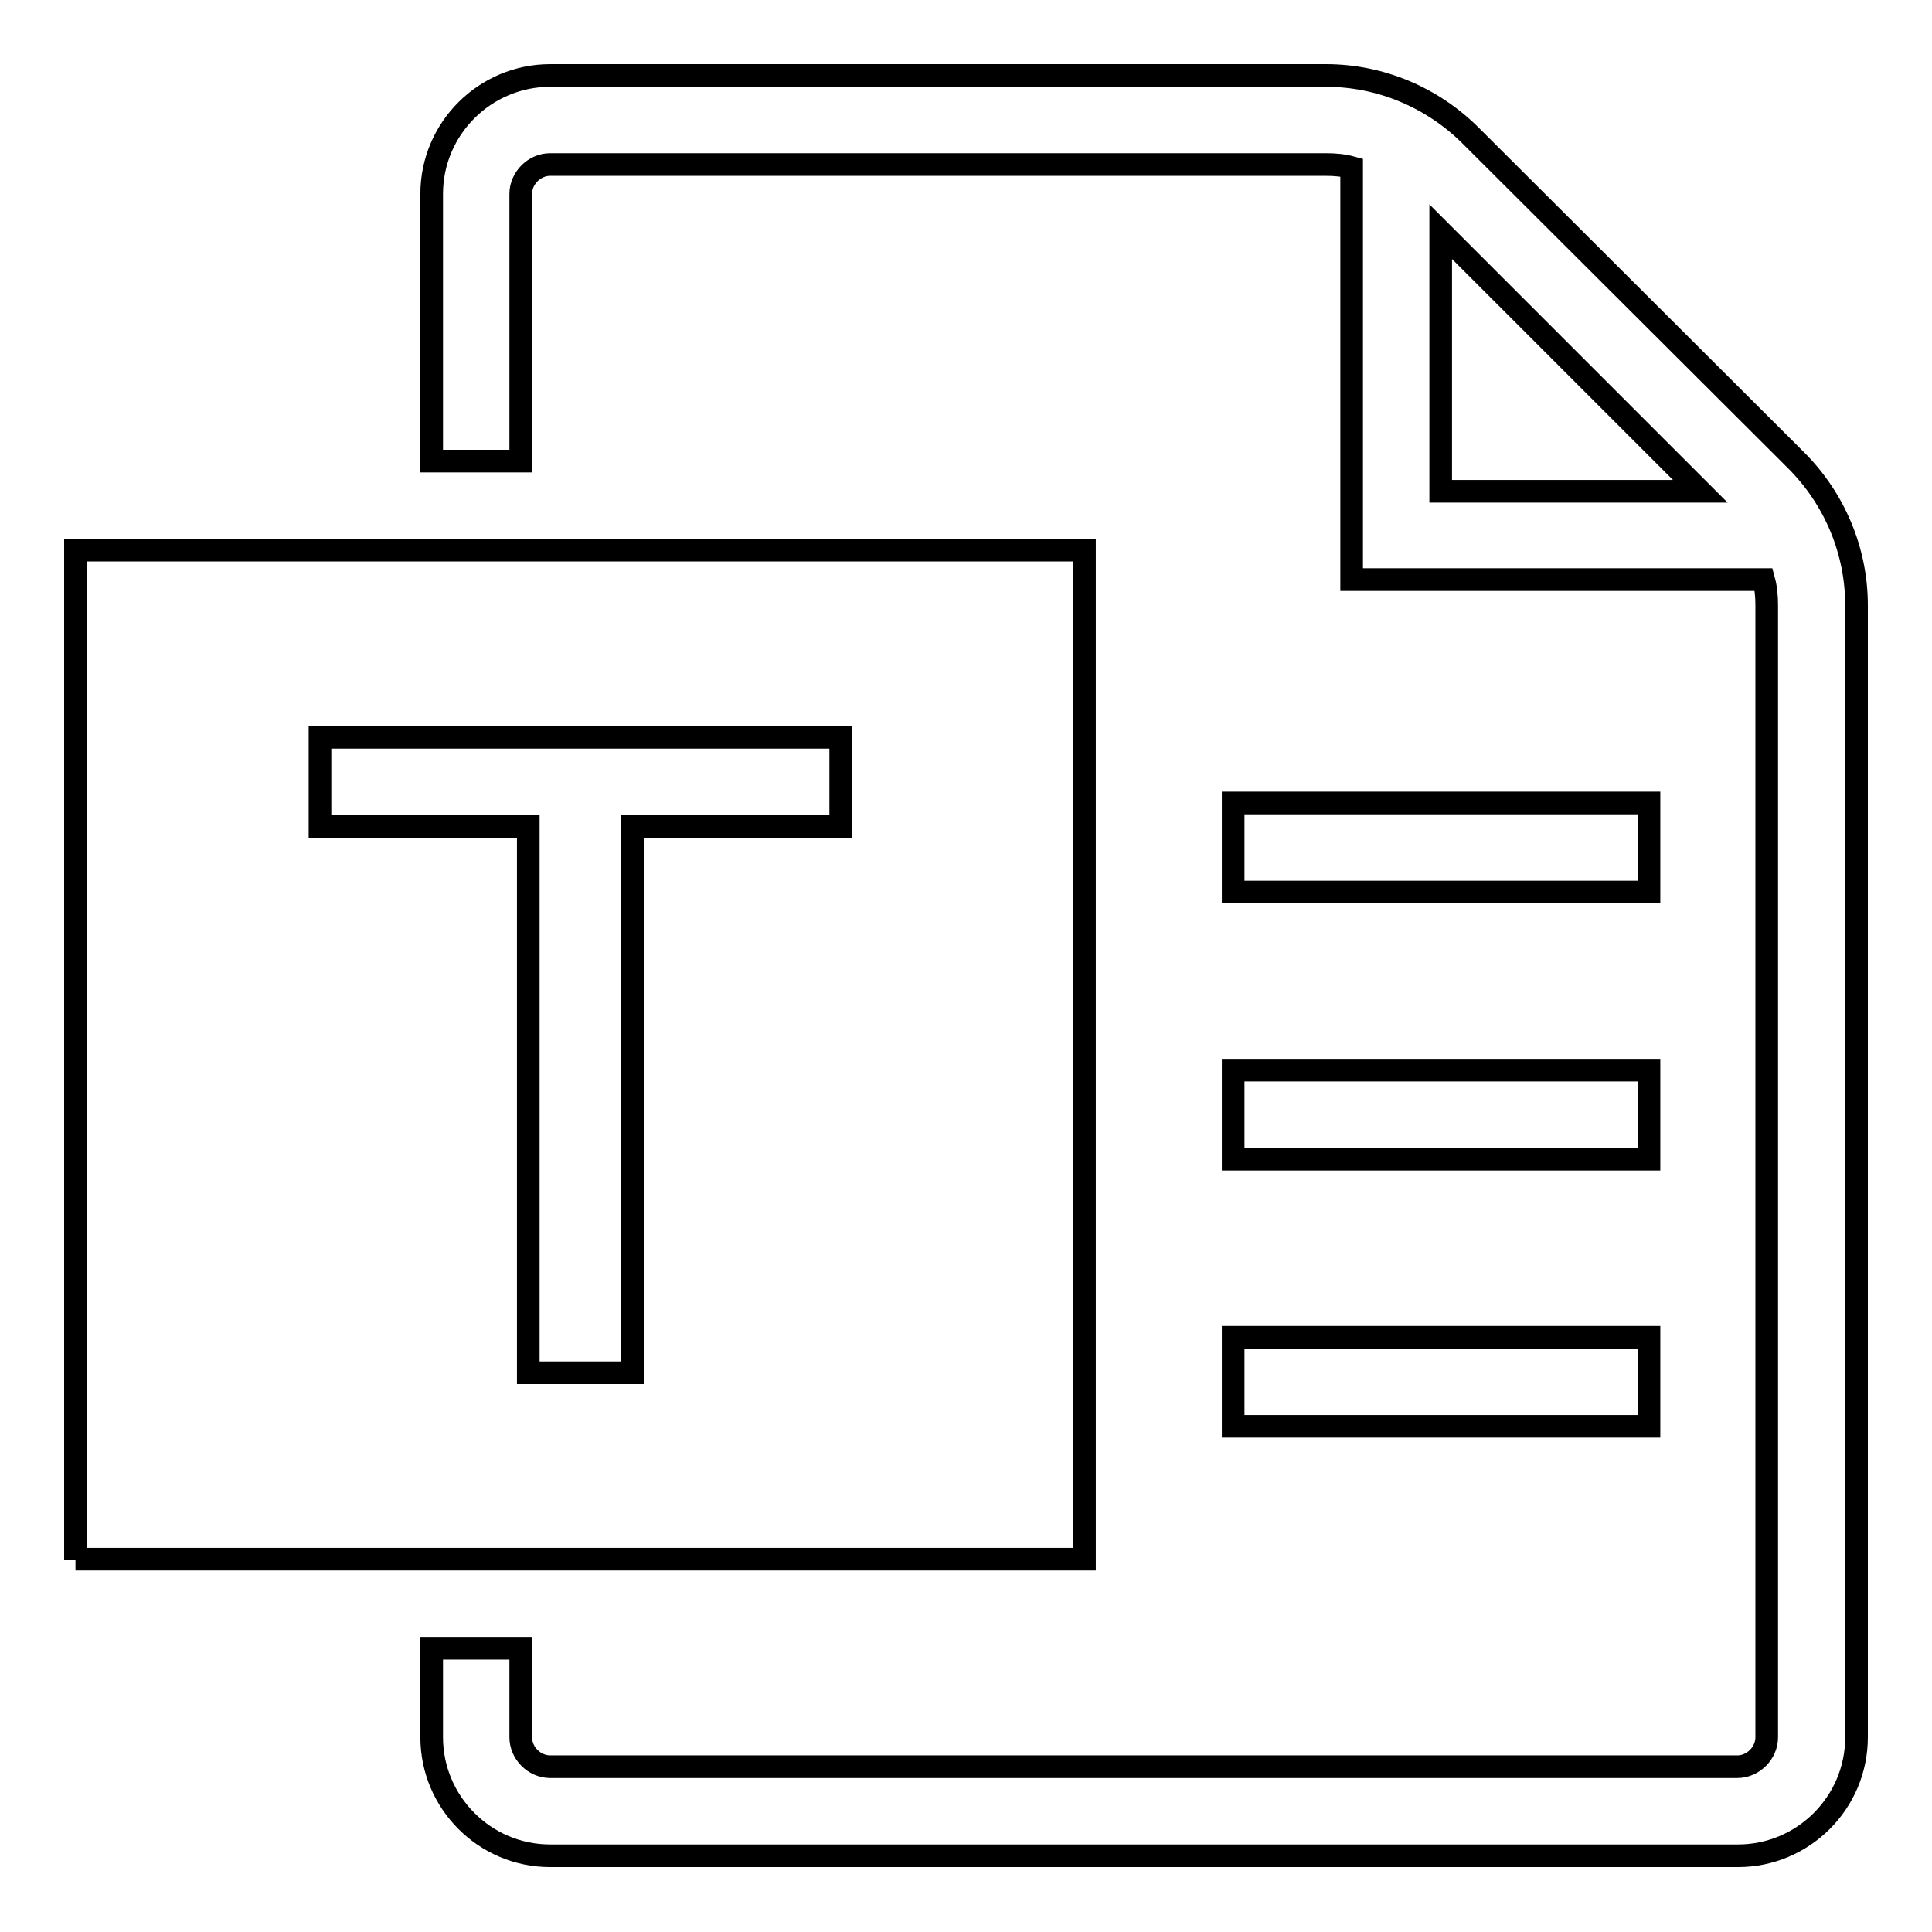 <?xml version="1.0" encoding="utf-8"?>
<!-- Svg Vector Icons : http://www.onlinewebfonts.com/icon -->
<!DOCTYPE svg PUBLIC "-//W3C//DTD SVG 1.1//EN" "http://www.w3.org/Graphics/SVG/1.1/DTD/svg11.dtd">
<svg version="1.1" xmlns="http://www.w3.org/2000/svg" xmlns:xlink="http://www.w3.org/1999/xlink" x="0px" y="0px" viewBox="0 0 256 256" enable-background="new 0 0 256 256" xml:space="preserve">
<g> <path stroke-width="3" fill-opacity="0" stroke="#000000"  d="M190.9,65.1h34.4l-34.4-34.4V65.1z M238,61c5.1,5.1,8,12,8,19.2v150c0,8.7-7.1,15.7-15.7,15.7H72.9 c-8.7,0-15.7-7.1-15.7-15.7v-11.8H69v11.8c0,2.1,1.8,3.9,3.9,3.9h157.3c2.1,0,3.9-1.8,3.9-3.9v-150c0-1.2-0.1-2.3-0.4-3.4h-54.6 V22.2c-1.1-0.3-2.2-0.4-3.4-0.4H72.9c-2.1,0-3.9,1.8-3.9,3.9v35.4H57.2V25.7c0-8.7,7.1-15.7,15.7-15.7h102.8c7.2,0,14.1,2.9,19.2,8 L238,61L238,61z M163.4,118.2v-11.8h55.1v11.8H163.4z M163.4,153.6v-11.8h55.1v11.8H163.4z M163.4,189v-11.8h55.1V189H163.4z  M10,206.7V72.9h133.7v133.7H10L10,206.7z M111.4,109.5V97.7h-69v11.8H70v72.4h13.8v-72.4H111.4z"/></g>
</svg>